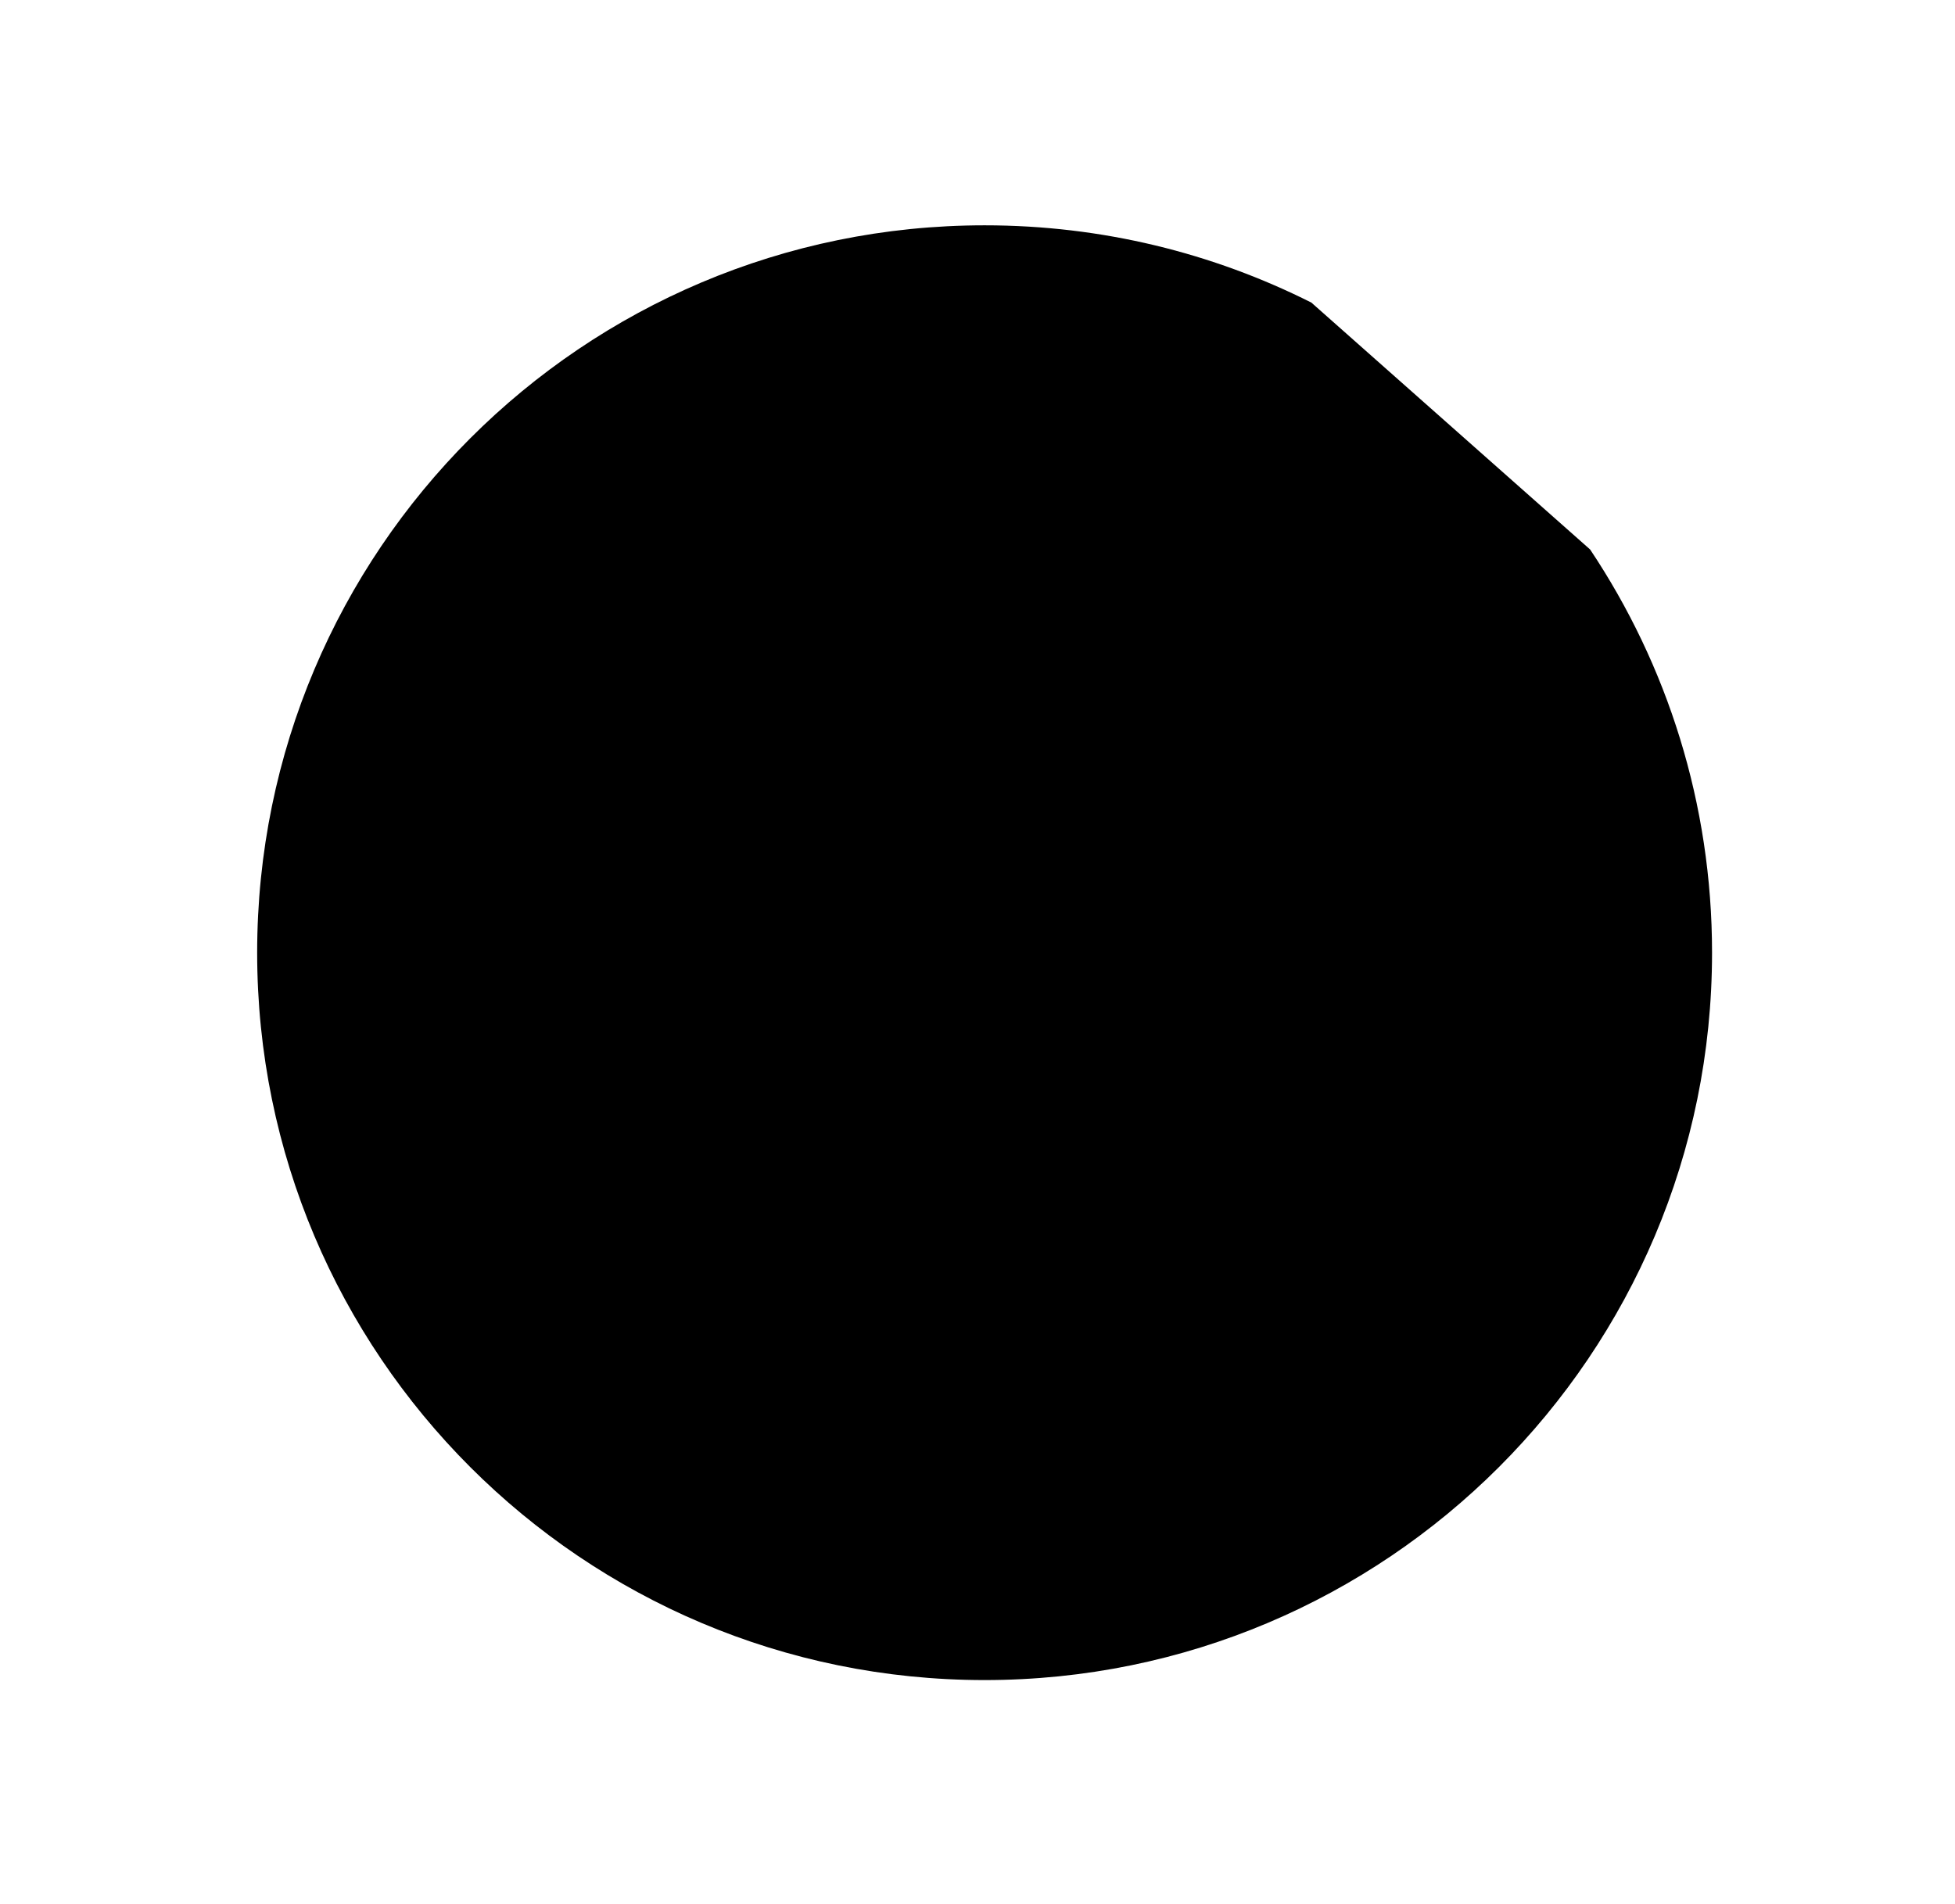 <svg version="1.1" class="circle" xmlns="http://www.w3.org/2000/svg" xmlns:xlink="http://www.w3.org/1999/xlink" x="0px" y="0px" viewBox="0.8 1.8 68.8 67" xml:space="preserve">
    <path class="st0" d="M56.76,21.14c2.71,4.06,4.29,8.94,4.29,14.19c0,14.14-11.46,25.6-25.6,25.6s-25.6-11.46-25.6-25.6 s11.46-25.6,25.6-25.6c4.14,0,8.04,0.98,11.5,2.72" />
</svg>